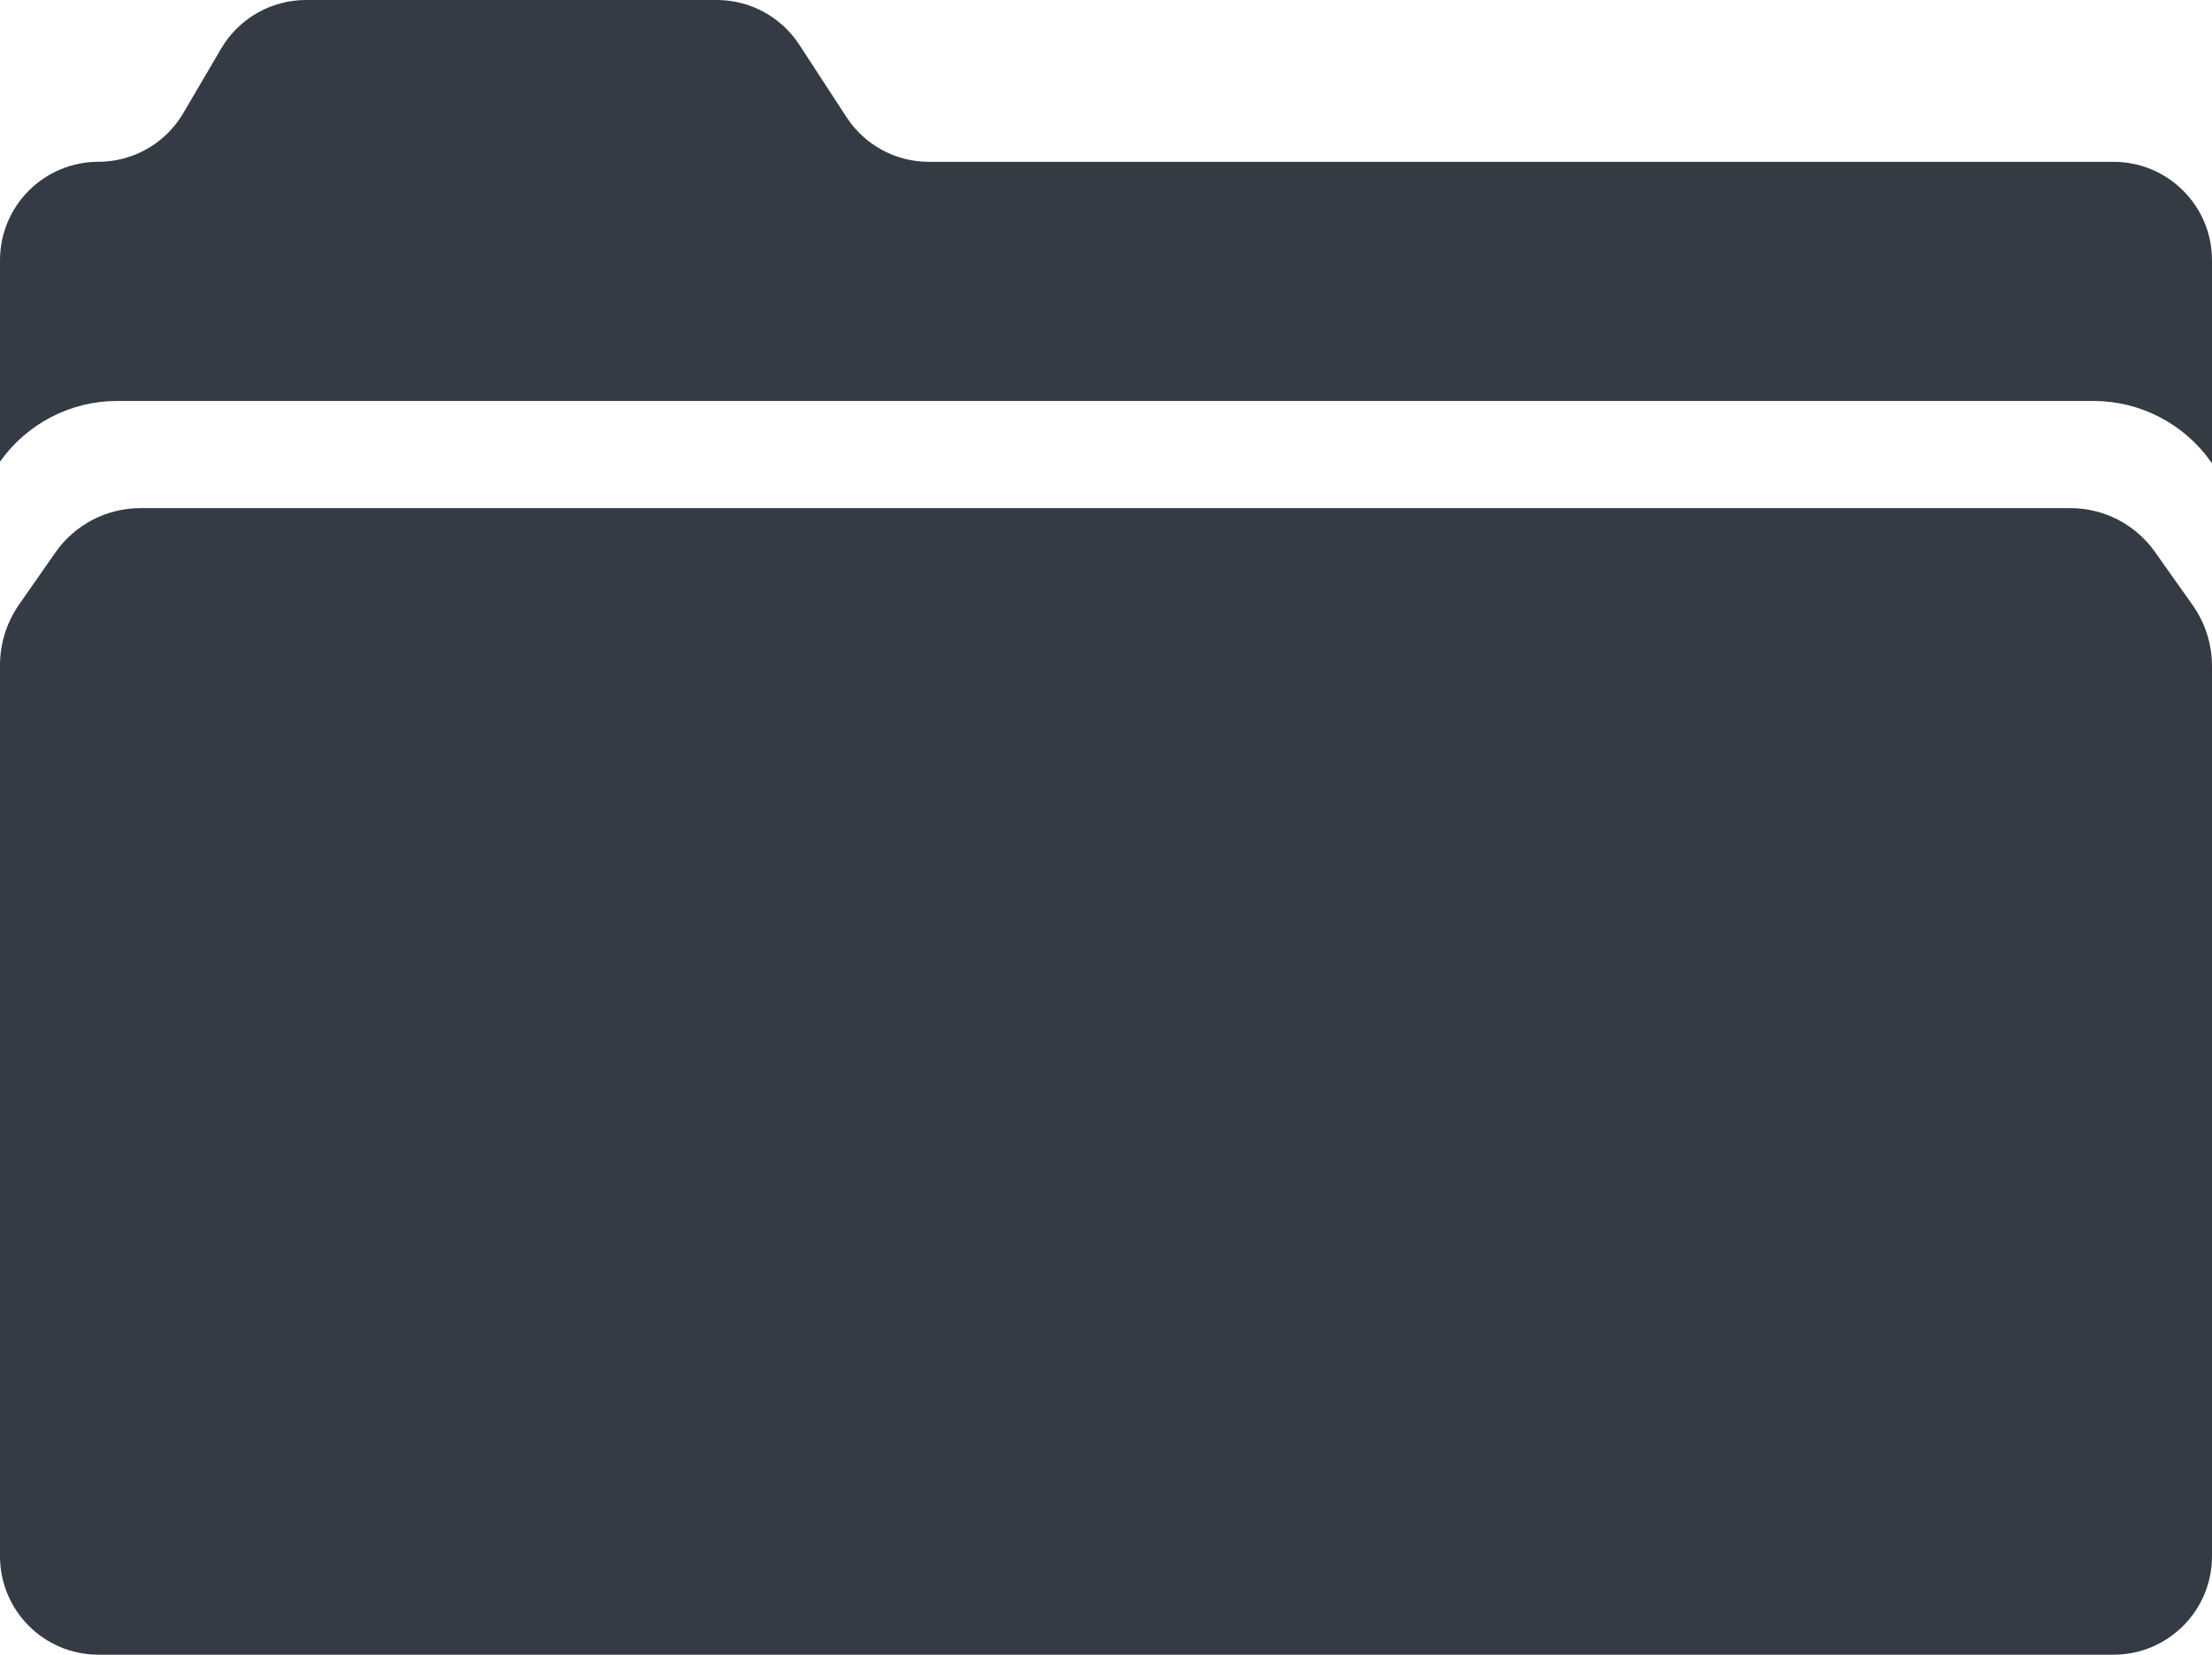 <?xml version="1.0" encoding="windows-1252"?>
<!-- Generator: Adobe Illustrator 19.2.1, SVG Export Plug-In . SVG Version: 6.00 Build 0)  -->
<svg version="1.1" id="Layer_1" xmlns="http://www.w3.org/2000/svg" xmlns:xlink="http://www.w3.org/1999/xlink" x="0px" y="0px" viewBox="0 0 50 37.393" style="enable-background:new 0 0 50 37.393;" xml:space="preserve">
<g>
	<path style="fill:#353B44;" d="M2.646,9.061h44.677c1.049,0,2.039,0.511,2.647,1.367L50,10.472V5.881   c0-1.228-0.996-2.224-2.224-2.224H20.998c-0.752,0-1.452-0.379-1.863-1.009l-1.068-1.638C17.656,0.38,16.955,0,16.204,0H6.917   C6.128,0,5.399,0.418,4.999,1.098l-0.857,1.46c-0.399,0.68-1.129,1.098-1.918,1.098C0.996,3.657,0,4.652,0,5.881v4.551   C0.609,9.574,1.596,9.061,2.646,9.061z"/>
	<path style="fill:#353B44;" d="M48.709,12.47c-0.439-0.619-1.15-0.987-1.909-0.987H3.173c-0.765,0-1.482,0.374-1.92,1.001   l-0.825,1.182C0.15,14.067,0,14.543,0,15.031v2.951v5.592v11.595c0,1.228,0.996,2.224,2.224,2.224h45.552   c1.228,0,2.224-0.996,2.224-2.224V23.574v-5.592v-2.93c0-0.494-0.153-0.976-0.439-1.379L48.709,12.47z"/>
</g>
</svg>